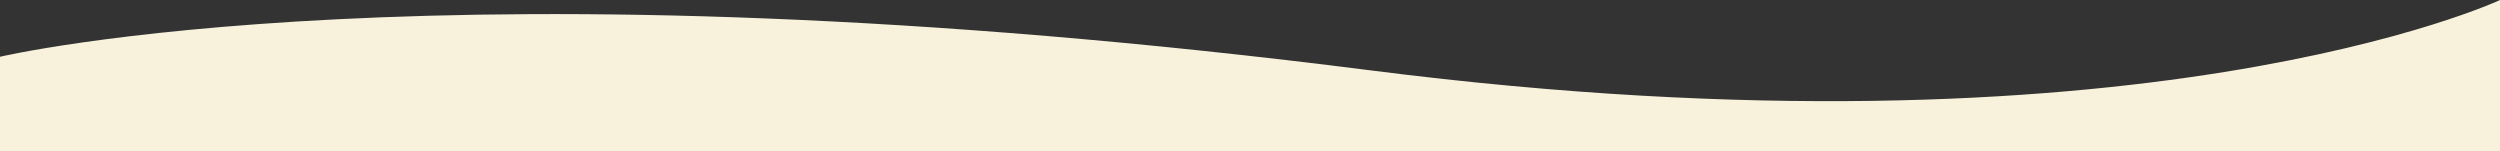 <?xml version="1.0" encoding="UTF-8" standalone="no"?>
<!DOCTYPE svg PUBLIC "-//W3C//DTD SVG 1.1//EN" "http://www.w3.org/Graphics/SVG/1.1/DTD/svg11.dtd">
<svg width="100%" height="100%" viewBox="0 0 10667 645" version="1.1" xmlns="http://www.w3.org/2000/svg" xmlns:xlink="http://www.w3.org/1999/xlink" xml:space="preserve" xmlns:serif="http://www.serif.com/" style="fill-rule:evenodd;clip-rule:evenodd;stroke-linejoin:round;stroke-miterlimit:2;">
    <rect x="0" y="0" width="10667" height="645" fill="#333333" stroke="none"/>
    <g transform="matrix(5.556,0,0,5.556,0,0)">
        <path d="M1920,0C1920,0 1643.85,129.393 1054,54.217C340,-36.782 0,43.596 0,43.596L0,116L1920,116L1920,0Z" style="fill:rgb(248,242,220);fill-rule:nonzero;"/>
    </g>
</svg>
